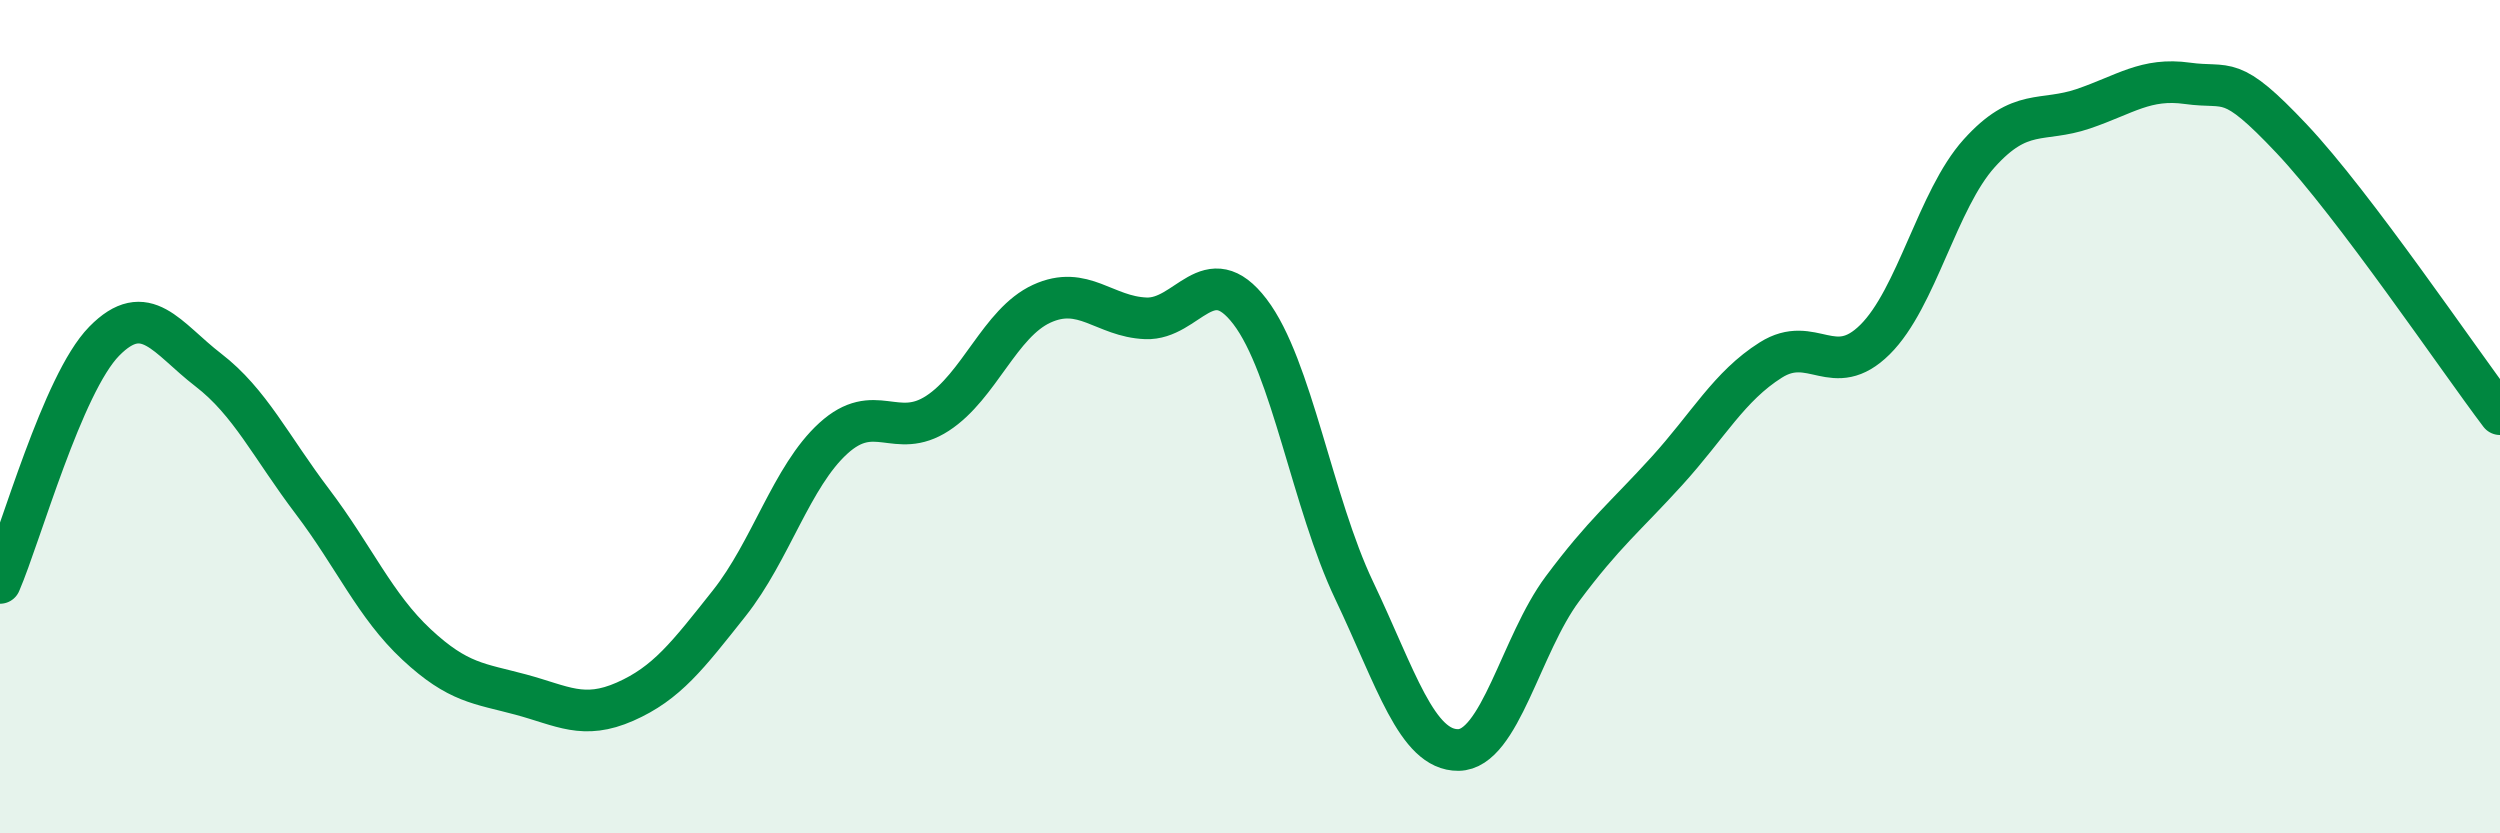 
    <svg width="60" height="20" viewBox="0 0 60 20" xmlns="http://www.w3.org/2000/svg">
      <path
        d="M 0,13.99 C 0.5,12.83 1.5,9.21 2.5,8.19 C 3.5,7.17 4,8.11 5,8.88 C 6,9.65 6.5,10.72 7.5,12.04 C 8.5,13.36 9,14.54 10,15.47 C 11,16.4 11.5,16.4 12.5,16.67 C 13.5,16.94 14,17.28 15,16.84 C 16,16.4 16.5,15.74 17.5,14.48 C 18.5,13.22 19,11.43 20,10.52 C 21,9.61 21.5,10.57 22.5,9.92 C 23.5,9.27 24,7.75 25,7.29 C 26,6.83 26.5,7.6 27.5,7.64 C 28.5,7.68 29,6.17 30,7.48 C 31,8.79 31.5,12.07 32.5,14.17 C 33.5,16.27 34,18.01 35,18 C 36,17.99 36.5,15.47 37.5,14.13 C 38.5,12.79 39,12.41 40,11.31 C 41,10.21 41.5,9.27 42.5,8.64 C 43.5,8.01 44,9.14 45,8.15 C 46,7.16 46.5,4.79 47.5,3.68 C 48.5,2.57 49,2.95 50,2.61 C 51,2.27 51.5,1.86 52.5,2 C 53.5,2.14 53.5,1.74 55,3.33 C 56.5,4.92 59,8.62 60,9.94L60 20L0 20Z"
        fill="#008740"
        opacity="0.1"
        stroke-linecap="round"
        stroke-linejoin="round"
      />
      <path
        d="M 0,13.99 C 0.5,12.83 1.5,9.21 2.5,8.19 C 3.5,7.17 4,8.11 5,8.88 C 6,9.65 6.5,10.72 7.5,12.04 C 8.5,13.36 9,14.54 10,15.47 C 11,16.4 11.5,16.4 12.5,16.67 C 13.5,16.94 14,17.28 15,16.84 C 16,16.4 16.5,15.74 17.5,14.48 C 18.5,13.22 19,11.43 20,10.52 C 21,9.61 21.5,10.57 22.5,9.92 C 23.5,9.27 24,7.75 25,7.29 C 26,6.83 26.5,7.6 27.5,7.64 C 28.5,7.68 29,6.17 30,7.48 C 31,8.79 31.5,12.07 32.5,14.17 C 33.5,16.27 34,18.01 35,18 C 36,17.99 36.5,15.47 37.5,14.13 C 38.5,12.79 39,12.41 40,11.31 C 41,10.21 41.5,9.27 42.5,8.64 C 43.5,8.01 44,9.14 45,8.15 C 46,7.16 46.5,4.79 47.5,3.68 C 48.5,2.57 49,2.95 50,2.61 C 51,2.27 51.5,1.86 52.5,2 C 53.5,2.14 53.5,1.74 55,3.33 C 56.5,4.92 59,8.62 60,9.94"
        stroke="#008740"
        stroke-width="1"
        fill="none"
        stroke-linecap="round"
        stroke-linejoin="round"
      />
    </svg>
  